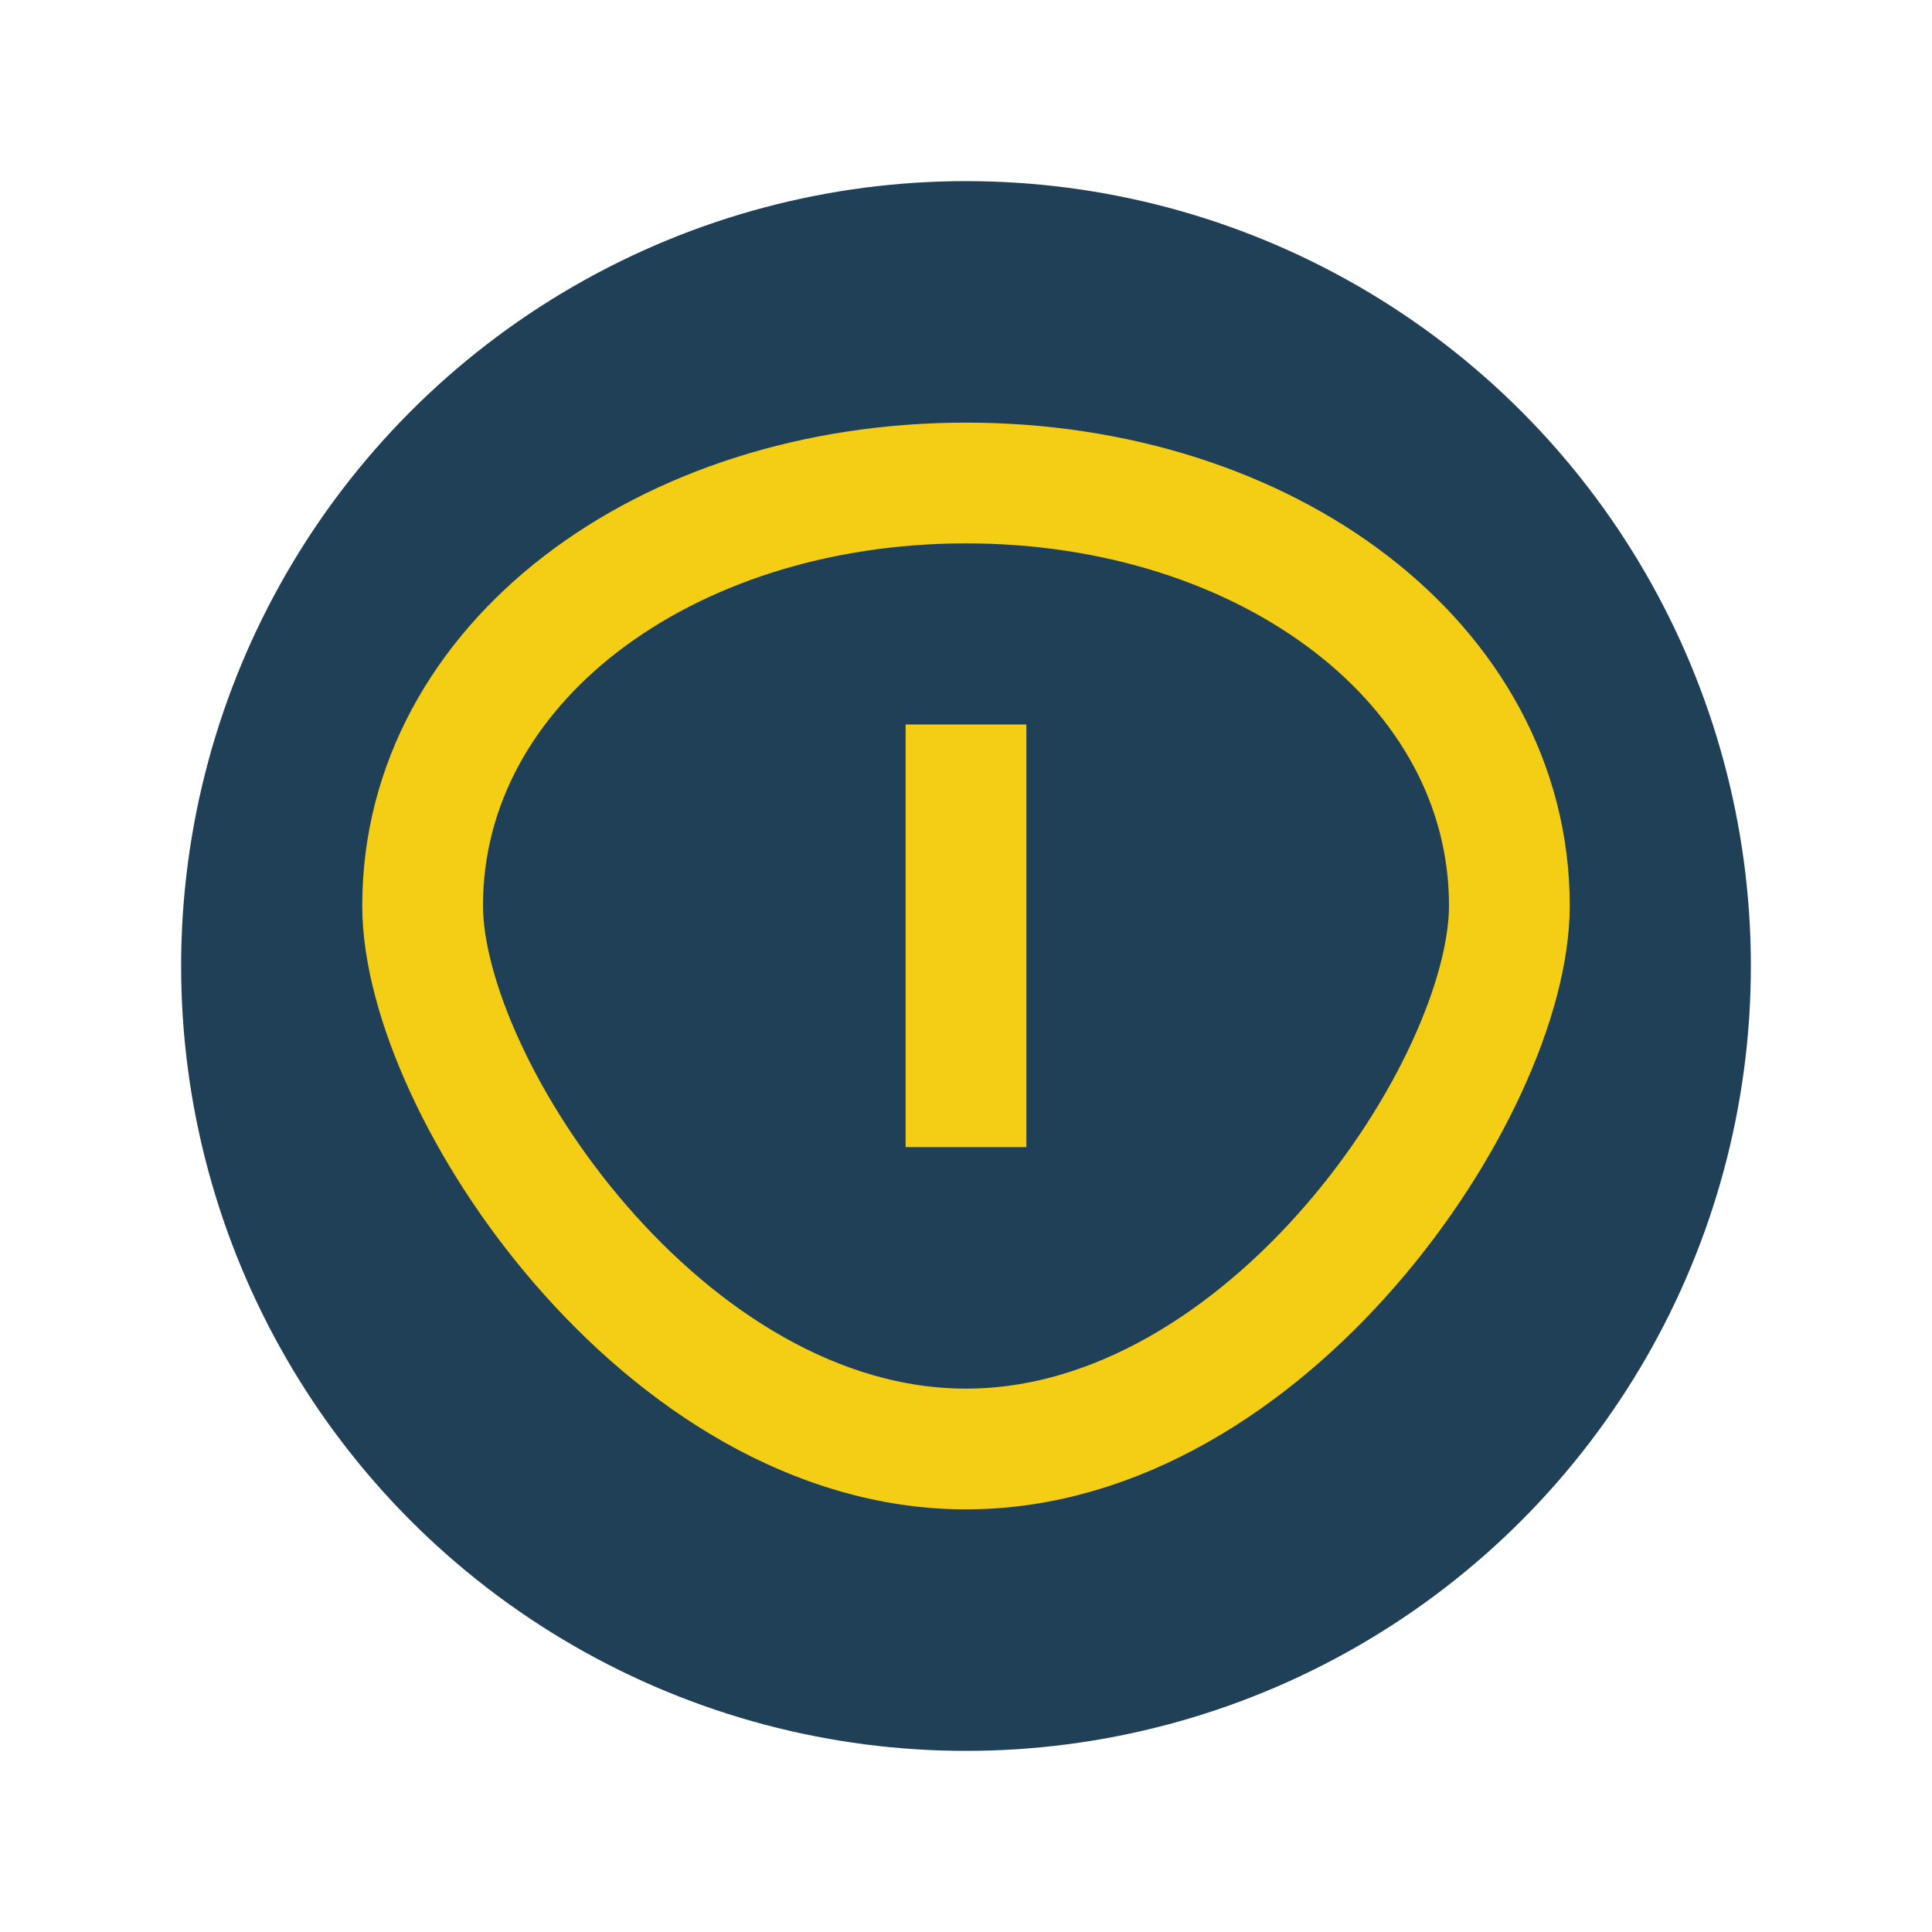 <?xml version="1.0" encoding="UTF-8"?>
<svg xmlns="http://www.w3.org/2000/svg" width="32" height="32" viewBox="0 0 32 32"><circle cx="16" cy="16" r="13" fill="#204057"/><path d="M16 24c-5 0-9-6-9-9 0-4 4-7 9-7s9 3 9 7c0 3-4 9-9 9z" fill="none" stroke="#F4CE14" stroke-width="2"/><path d="M16 19v-7" stroke="#F4CE14" stroke-width="2"/></svg>